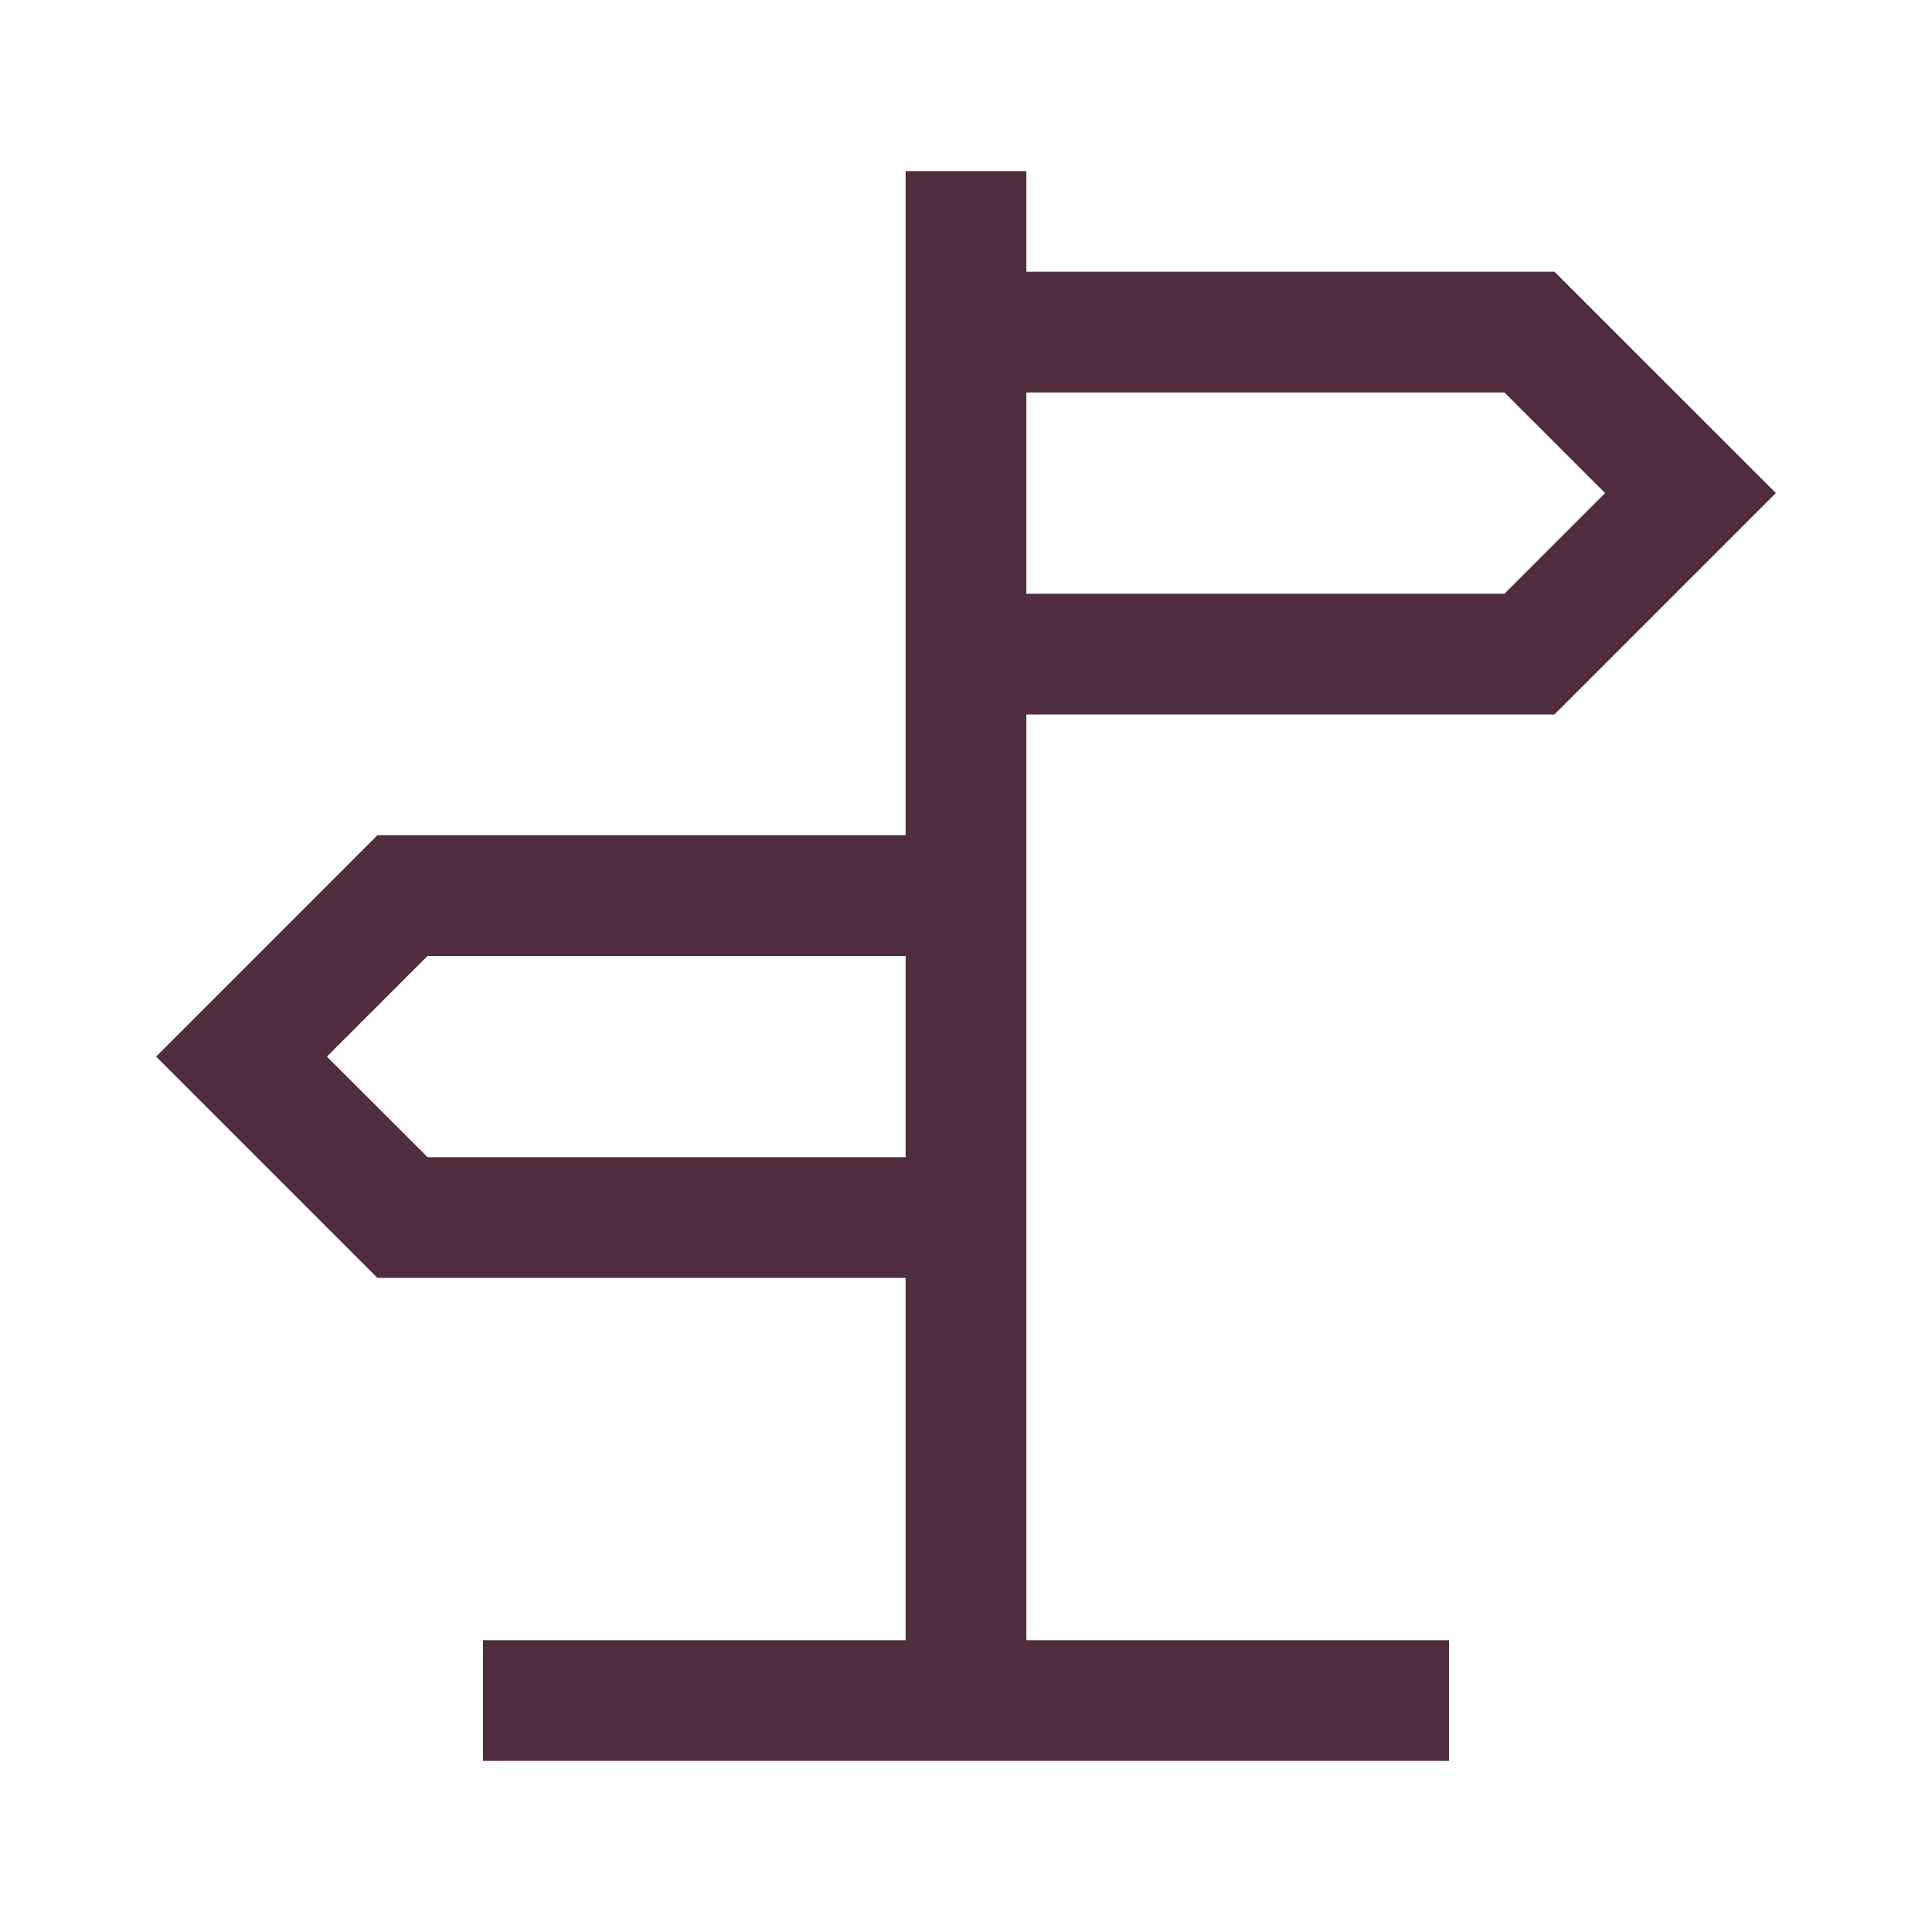 <?xml version="1.0" encoding="utf-8"?>
<svg xmlns="http://www.w3.org/2000/svg" width="20" height="20" viewBox="0 0 20 20" fill="none">
<path d="M10.625 16.979H15V18.229H5V16.979H9.375V13.229H3.907L1.616 10.938L3.907 8.646H9.375V1.771H10.625V2.813H16.092L18.384 5.104L16.092 7.396H10.625V16.979ZM10.625 6.146H15.574L16.616 5.104L15.574 4.063H10.625V6.146ZM4.426 9.896L3.384 10.938L4.426 11.979H9.375V9.896H4.426Z" fill="#502D3C"/>
</svg>